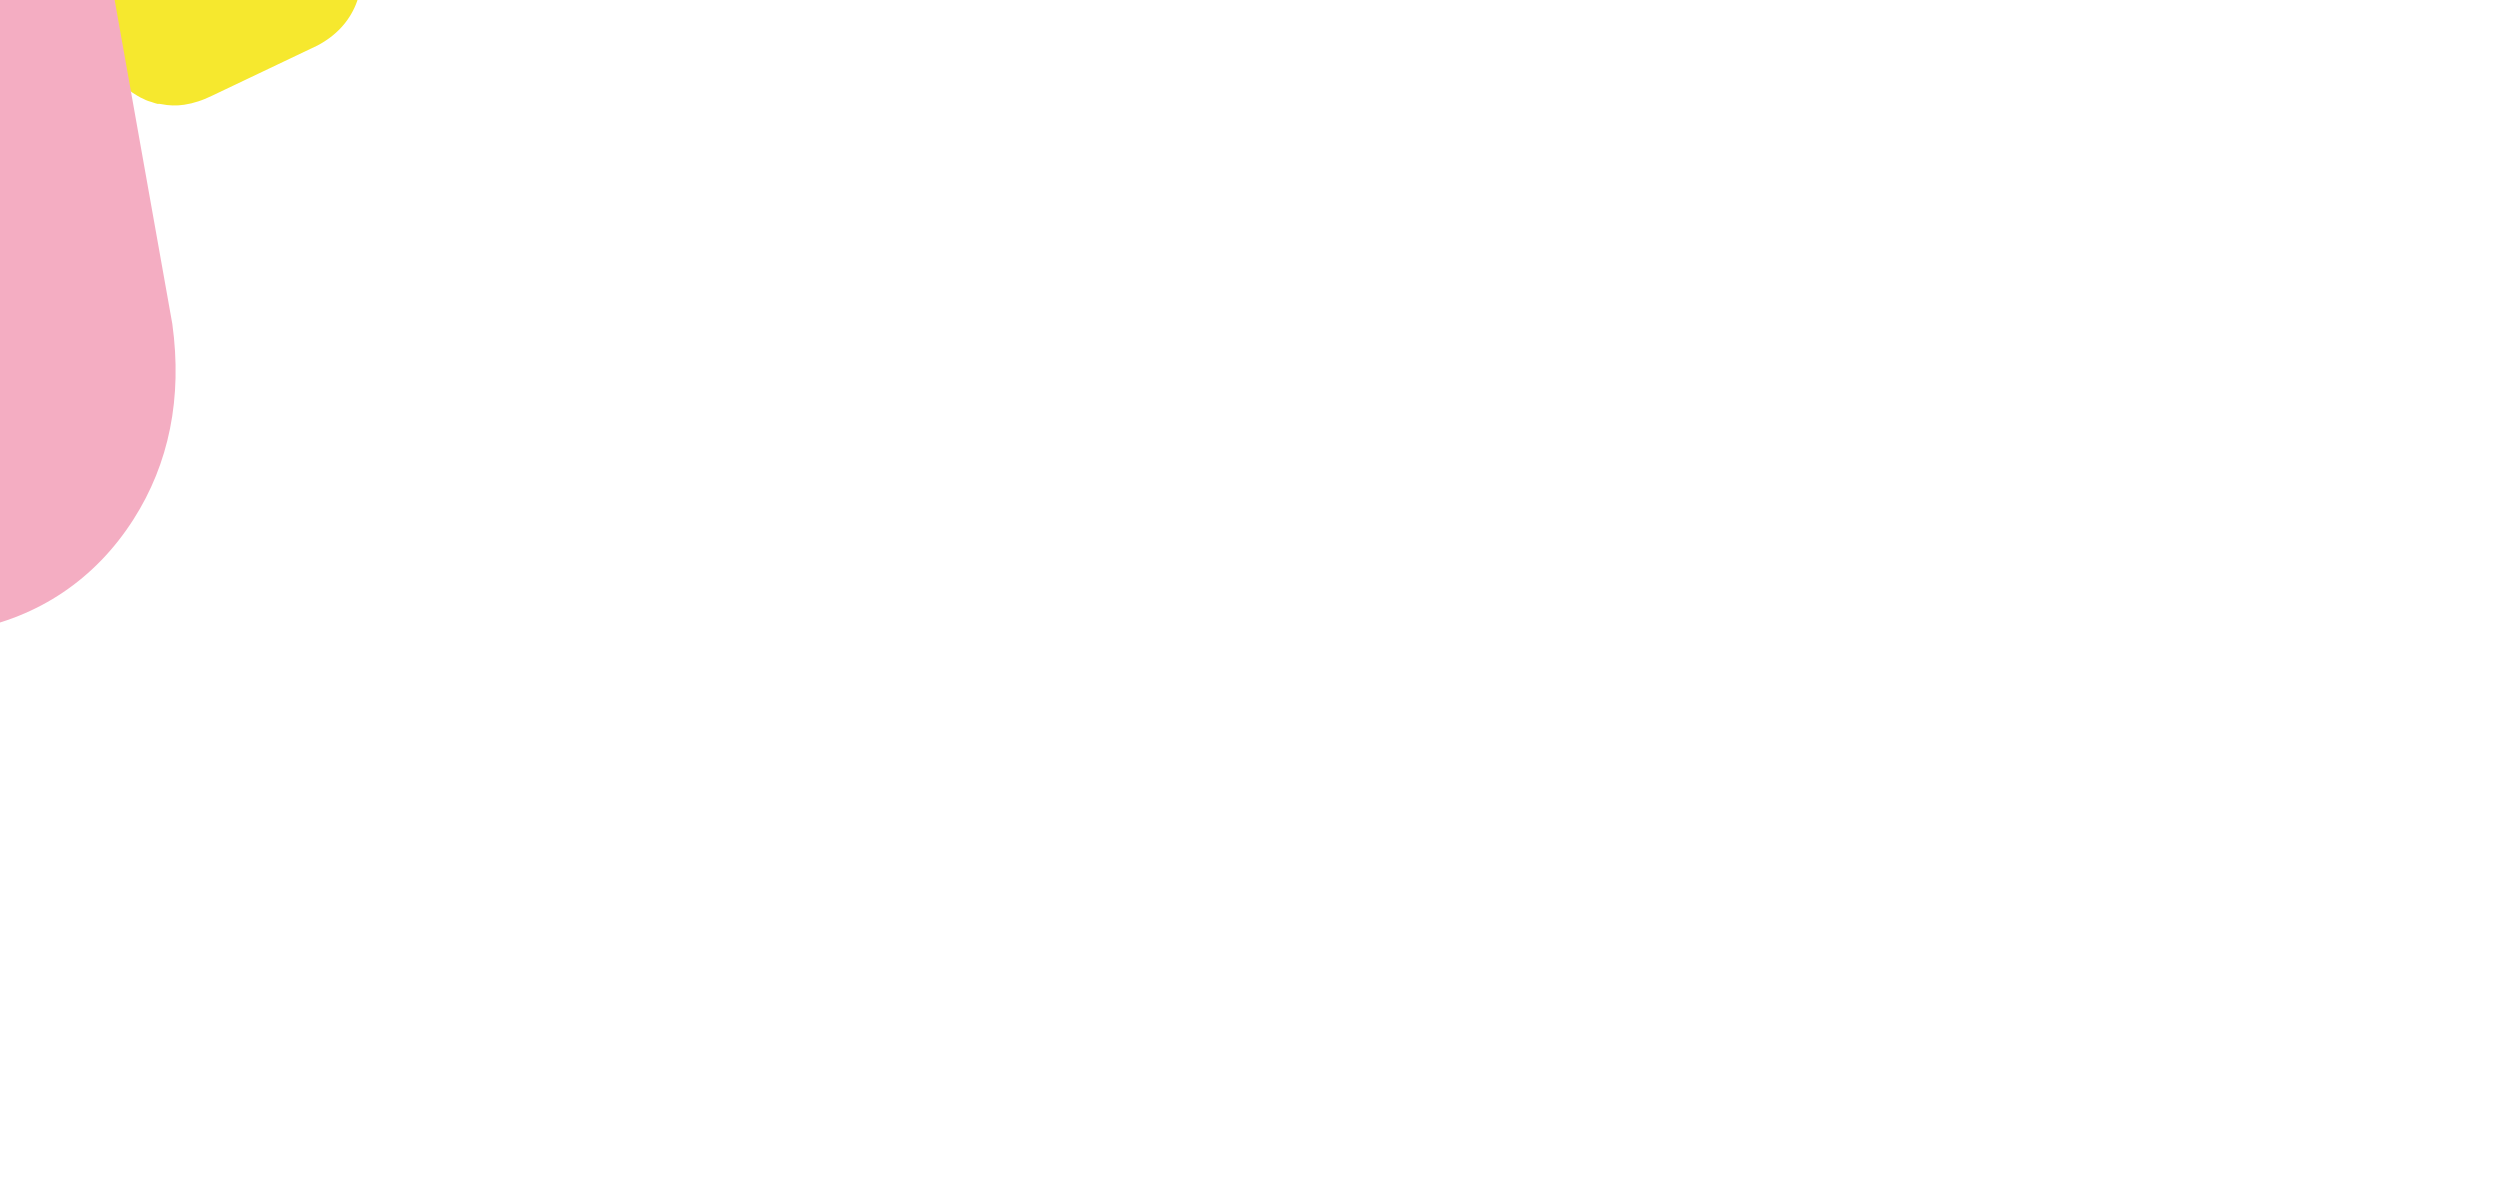 <svg xmlns="http://www.w3.org/2000/svg" xmlns:xlink="http://www.w3.org/1999/xlink" id="Capa_1" x="0px" y="0px" viewBox="0 0 1099.8 521.6" style="enable-background:new 0 0 1099.8 521.6;" xml:space="preserve"><style type="text/css">	.st0{clip-path:url(#SVGID_00000014627425155341561570000001613550723827455873_);}	.st1{clip-path:url(#SVGID_00000034068061572077906740000016748363390452490394_);}	.st2{clip-path:url(#SVGID_00000016036321482662602570000013255880552245868422_);fill:#F6E82E;}	.st3{clip-path:url(#SVGID_00000158709056380769095050000018047155941278758566_);fill:#F4ADC2;}</style><g>	<g>		<defs>							<rect id="SVGID_1_" x="-362.4" y="-270.2" transform="matrix(0.99 -0.138 0.138 0.99 -4.668 -11.03)" width="561.5" height="596.5"></rect>		</defs>		<clipPath id="SVGID_00000140711569102958351900000002538893276402228660_">			<use xlink:href="#SVGID_1_" style="overflow:visible;"></use>		</clipPath>		<g style="clip-path:url(#SVGID_00000140711569102958351900000002538893276402228660_);">			<g>				<defs>											<rect id="SVGID_00000166660115351211433900000017973686626686811037_" x="-362.4" y="-270.2" transform="matrix(0.99 -0.138 0.138 0.99 -4.668 -11.03)" width="561.5" height="596.5"></rect>				</defs>				<clipPath id="SVGID_00000169556870751436598490000014720108606549354117_">					<use xlink:href="#SVGID_00000166660115351211433900000017973686626686811037_" style="overflow:visible;"></use>				</clipPath>				<g style="clip-path:url(#SVGID_00000169556870751436598490000014720108606549354117_);">					<g>						<g>							<defs>																	<rect id="SVGID_00000088104785241868810860000007987384409848980109_" x="4.4" y="-64.3" transform="matrix(0.99 -0.138 0.138 0.99 0.314 12.217)" width="167.2" height="136.3"></rect>							</defs>							<clipPath id="SVGID_00000068641106635009880770000003607416597957126041_">								<use xlink:href="#SVGID_00000088104785241868810860000007987384409848980109_" style="overflow:visible;"></use>							</clipPath>							<path style="clip-path:url(#SVGID_00000068641106635009880770000003607416597957126041_);fill:#F6E82E;" d="M22.9-16.7        l23.8,43.8c1,2,2.2,3.8,3.4,5.4c0.4,0.6,0.9,1.2,1.3,1.8c0.4,0.4,0.7,0.9,1.1,1.3c2.3,2.6,4.9,4.8,7.9,6.5        c1,0.6,1.9,1.1,2.9,1.5c0.3,0.1,0.5,0.3,0.8,0.4c0.7,0.3,1.5,0.6,2.3,0.8c0.1,0,0.2,0.1,0.3,0.1c0.1,0,0.2,0,0.3,0.1        c0.8,0.3,1.6,0.5,2.3,0.7c0.1,0,0.1,0,0.2,0s0.2,0,0.3,0c0.1,0,0.2,0,0.3,0h0.1c0.2,0,0.5,0.1,0.7,0.1        c0.8,0.1,1.6,0.3,2.5,0.4c3.4,0.4,6.8,0.2,10.1-0.6c0.5-0.1,1.1-0.2,1.6-0.4c0.7-0.2,1.4-0.4,2.1-0.6        c1.9-0.6,3.8-1.4,5.9-2.4L139.7,20c8.1-4.3,13.7-10.4,16.8-17.9c3.3-8.1,3.1-16.5-0.5-24.4c-2.1-4.7-5.2-8.7-9.1-11.8        L22.9-16.7z"></path>						</g>					</g>				</g>			</g>			<g>				<defs>											<rect id="SVGID_00000059279197892439458790000000900688286896601021_" x="-362.4" y="-270.2" transform="matrix(0.99 -0.138 0.138 0.99 -4.668 -11.03)" width="561.5" height="596.5"></rect>				</defs>				<clipPath id="SVGID_00000115480719402195808740000011626178014476355256_">					<use xlink:href="#SVGID_00000059279197892439458790000000900688286896601021_" style="overflow:visible;"></use>				</clipPath>				<path style="clip-path:url(#SVGID_00000115480719402195808740000011626178014476355256_);fill:#F4ADC2;" d="M-274.9-125.2     L-97.7-145c8.1-1.1,15.6-1.3,22.8-1.2c2.7-0.1,5.3,0.1,7.9,0.3c2,0.2,4,0.4,6,0.6c12.3,1.3,24.1,4.5,35.4,9.8     c3.7,1.6,7.2,3.5,10.4,5.3c0.9,0.6,2,0.9,2.9,1.5c2.3,1.5,4.7,3.2,7.1,5c0.3,0.2,0.6,0.4,0.8,0.6c0.2,0.2,0.5,0.4,0.8,0.6     c2.4,1.8,4.7,3.6,6.8,5.4c0.1,0.1,0.3,0.3,0.4,0.4c0.3,0.3,0.5,0.6,0.8,0.9s0.5,0.6,0.8,0.9c0.1,0.1,0.2,0.2,0.3,0.3     c0.6,0.6,1.2,1.2,1.8,1.8c2.1,2.1,4.2,4.3,6.3,6.6c8.4,9.2,14.9,19.6,19.6,31c0.8,1.8,1.5,3.6,2.2,5.5c0.9,2.5,1.8,4.9,2.6,7.5     c2.2,6.8,4.1,14,5.3,22.1l32.5,182.6c4.5,32.6-1.5,61.6-17.1,86C42,254.7,17,271.6-13.6,277.2c-18.1,3.4-36.2,2.6-53.5-2.4     L-274.9-125.2z"></path>			</g>		</g>	</g></g></svg>